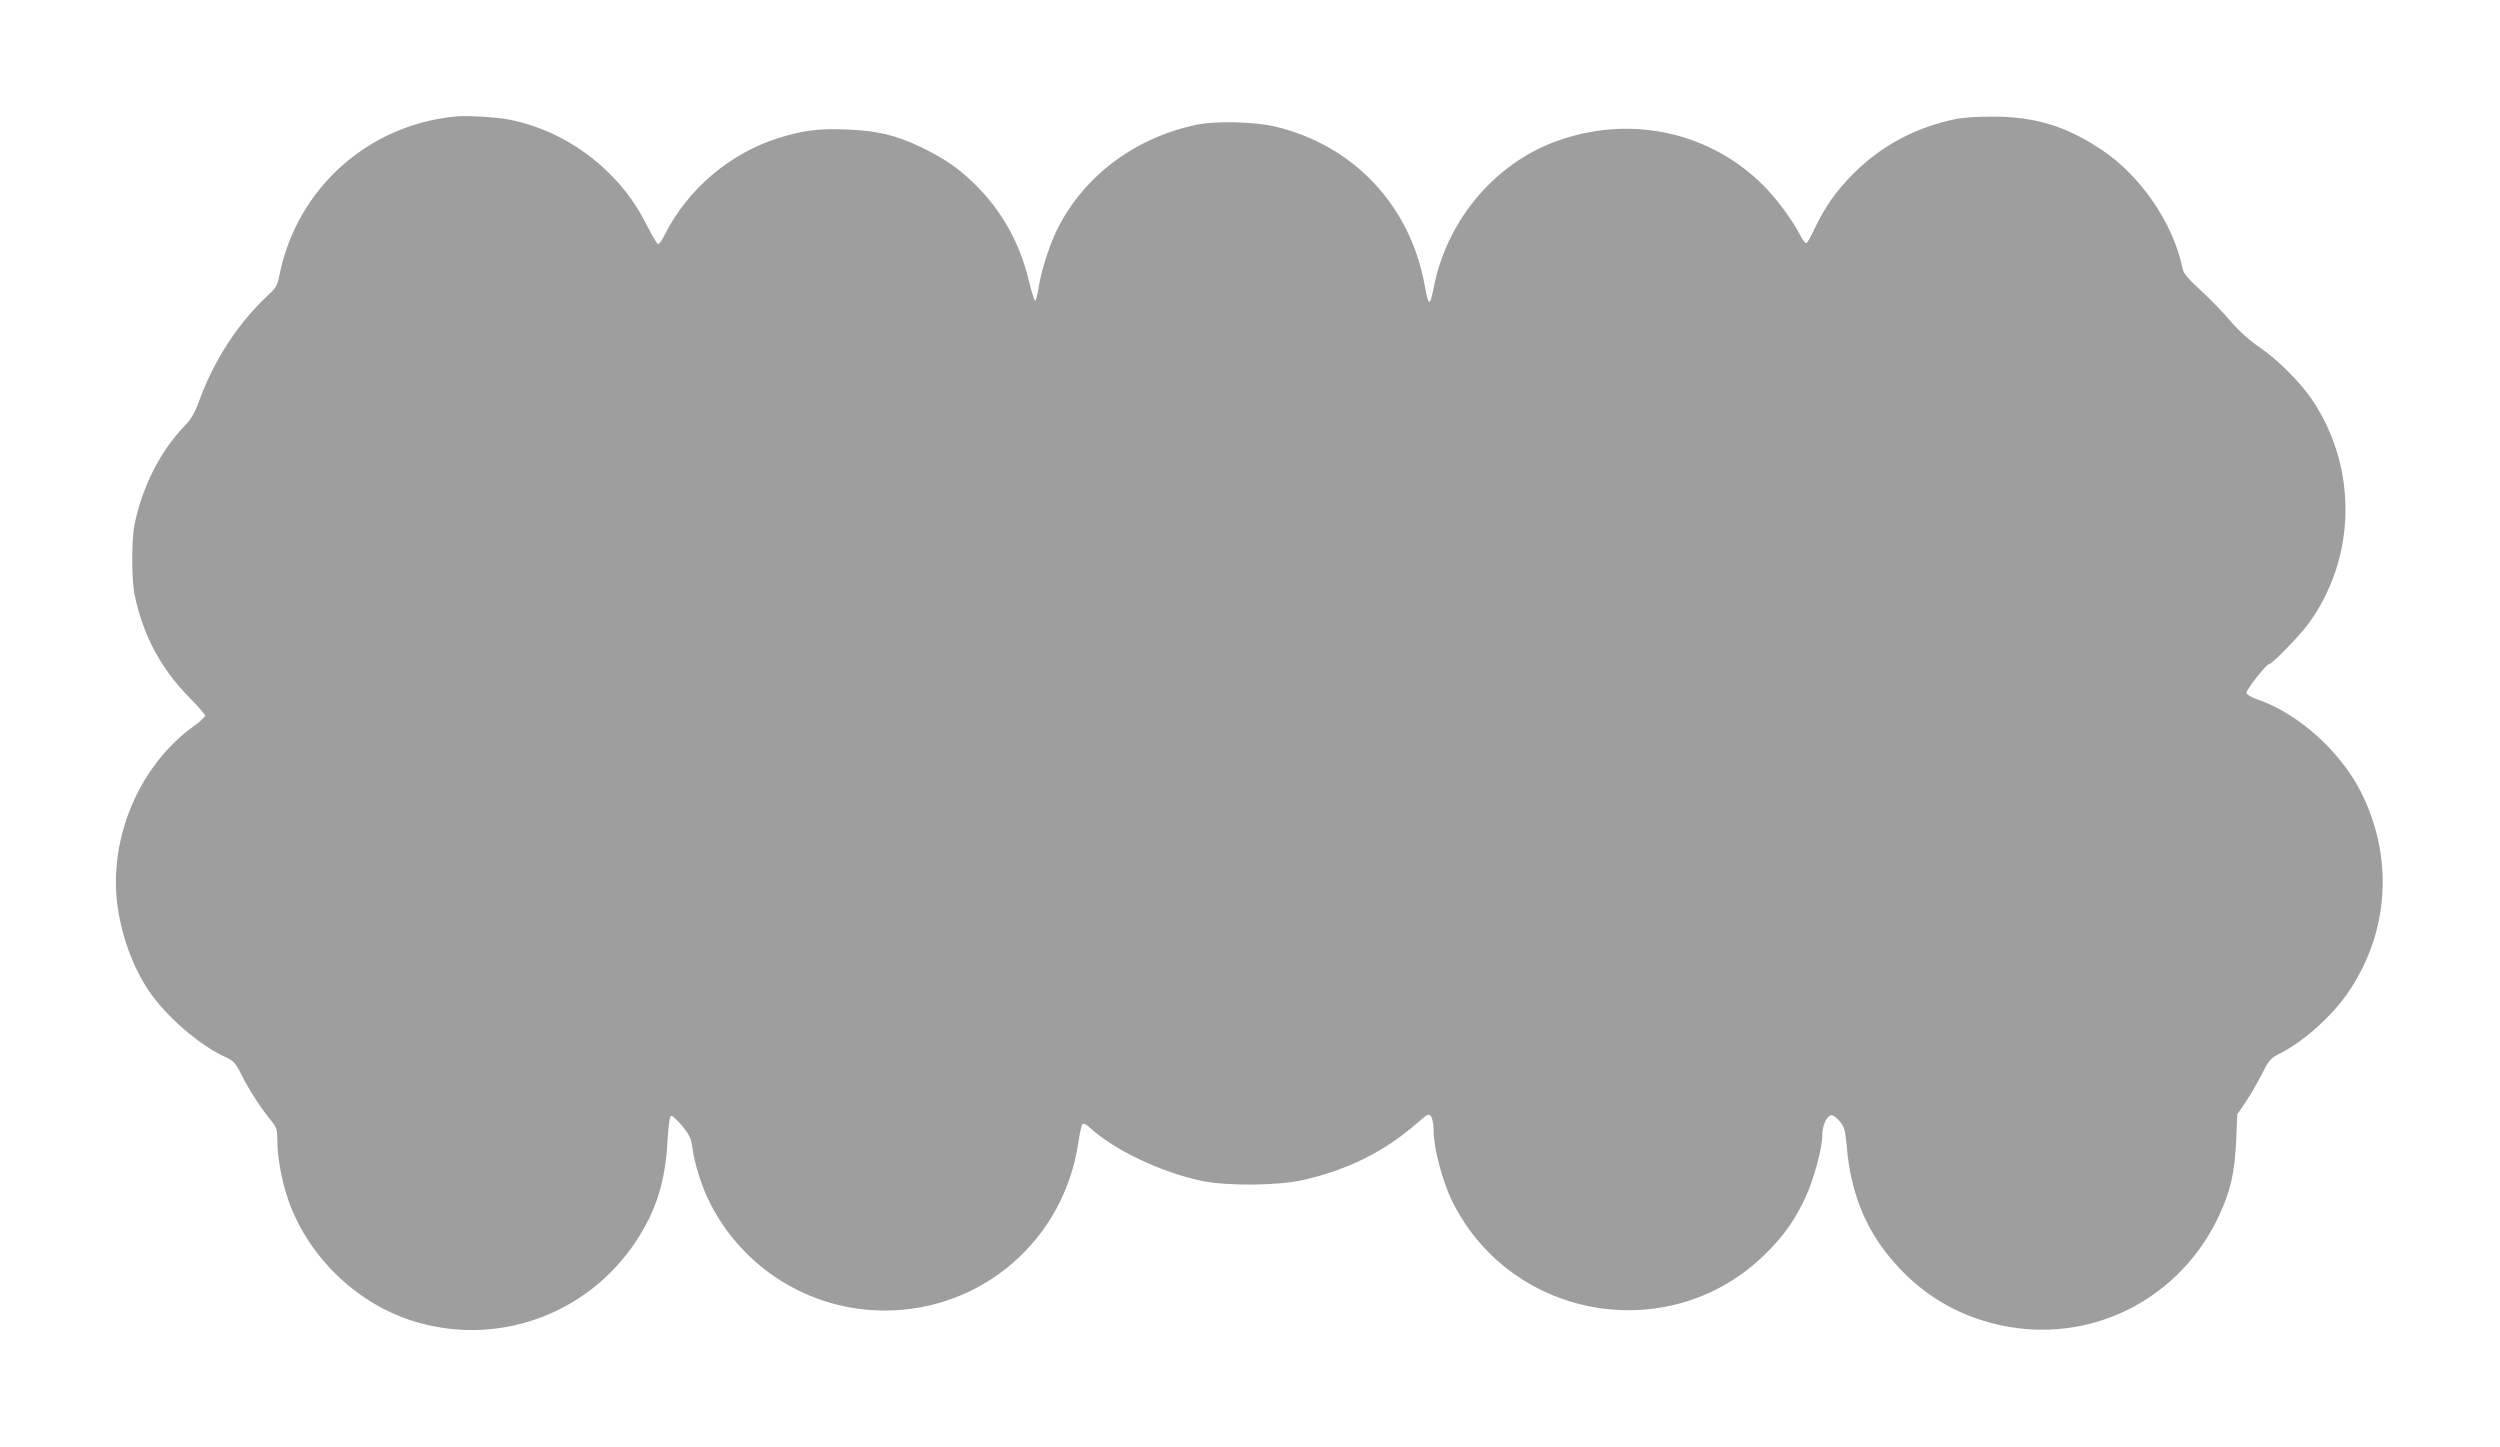 <?xml version="1.0" standalone="no"?>
<!DOCTYPE svg PUBLIC "-//W3C//DTD SVG 20010904//EN"
 "http://www.w3.org/TR/2001/REC-SVG-20010904/DTD/svg10.dtd">
<svg version="1.0" xmlns="http://www.w3.org/2000/svg"
 width="1280pt" height="741pt" viewBox="0 0 1280 741"
 preserveAspectRatio="xMidYMid meet">
<g transform="translate(0,741) scale(0.1,-0.1)"
fill="#9e9e9e" stroke="none">
<path d="M2335 6814 c-453 -43 -817 -371 -905 -816 -9 -47 -18 -63 -53 -95
-156 -145 -280 -333 -357 -545 -22 -61 -42 -95 -74 -128 -125 -129 -217 -310
-257 -505 -16 -77 -16 -283 0 -360 43 -207 135 -380 283 -529 43 -43 78 -84
78 -90 0 -6 -27 -32 -61 -56 -271 -197 -428 -558 -390 -898 19 -162 79 -331
163 -455 91 -134 263 -282 396 -341 38 -17 49 -30 79 -90 38 -76 96 -166 150
-232 30 -37 33 -47 33 -106 0 -81 22 -202 54 -296 98 -287 340 -526 626 -621
435 -143 906 23 1158 406 103 158 149 304 160 517 4 72 11 121 18 123 6 2 31
-21 56 -51 38 -46 47 -65 53 -113 9 -75 49 -202 88 -278 171 -341 517 -555
897 -555 500 0 918 363 991 860 7 47 16 89 21 94 5 6 19 0 35 -15 127 -117
364 -230 575 -275 126 -27 391 -25 518 4 231 52 419 146 586 292 54 47 59 50
71 34 7 -10 13 -41 13 -70 0 -94 47 -270 100 -374 310 -608 1127 -737 1606
-253 89 89 141 163 195 276 44 92 89 256 89 324 0 52 24 103 48 103 9 0 29
-15 43 -33 22 -27 27 -47 34 -122 22 -272 117 -480 303 -662 147 -143 329
-234 537 -268 443 -72 873 157 1066 570 59 126 80 218 88 380 l6 140 41 60
c23 33 60 97 83 142 38 76 46 85 94 109 123 62 270 194 354 319 206 307 229
686 61 1020 -107 211 -323 404 -533 475 -27 9 -51 24 -53 32 -3 15 102 148
116 148 15 0 153 142 198 202 249 338 258 801 21 1153 -60 89 -179 207 -271
269 -52 36 -103 82 -145 131 -35 42 -103 112 -152 157 -63 58 -90 89 -94 112
-46 228 -210 471 -410 606 -184 124 -345 173 -565 173 -69 0 -152 -5 -185 -12
-207 -43 -380 -135 -526 -280 -86 -87 -146 -171 -196 -277 -19 -41 -39 -77
-44 -79 -4 -3 -18 14 -30 37 -42 82 -120 188 -191 259 -267 267 -659 358
-1028 237 -333 -108 -591 -406 -660 -763 -19 -97 -26 -95 -45 11 -73 410 -362
718 -762 815 -104 26 -311 31 -408 10 -313 -66 -573 -260 -710 -531 -40 -79
-81 -207 -96 -294 -6 -42 -15 -76 -19 -76 -4 0 -19 48 -33 106 -46 189 -136
351 -268 483 -88 88 -159 137 -282 197 -129 62 -226 85 -381 91 -142 6 -222
-4 -351 -44 -246 -77 -462 -260 -579 -490 -14 -29 -31 -53 -36 -53 -5 0 -28
37 -51 83 -60 118 -112 192 -198 278 -144 144 -329 242 -521 278 -66 12 -209
20 -265 15z"/>
</g>
</svg>
